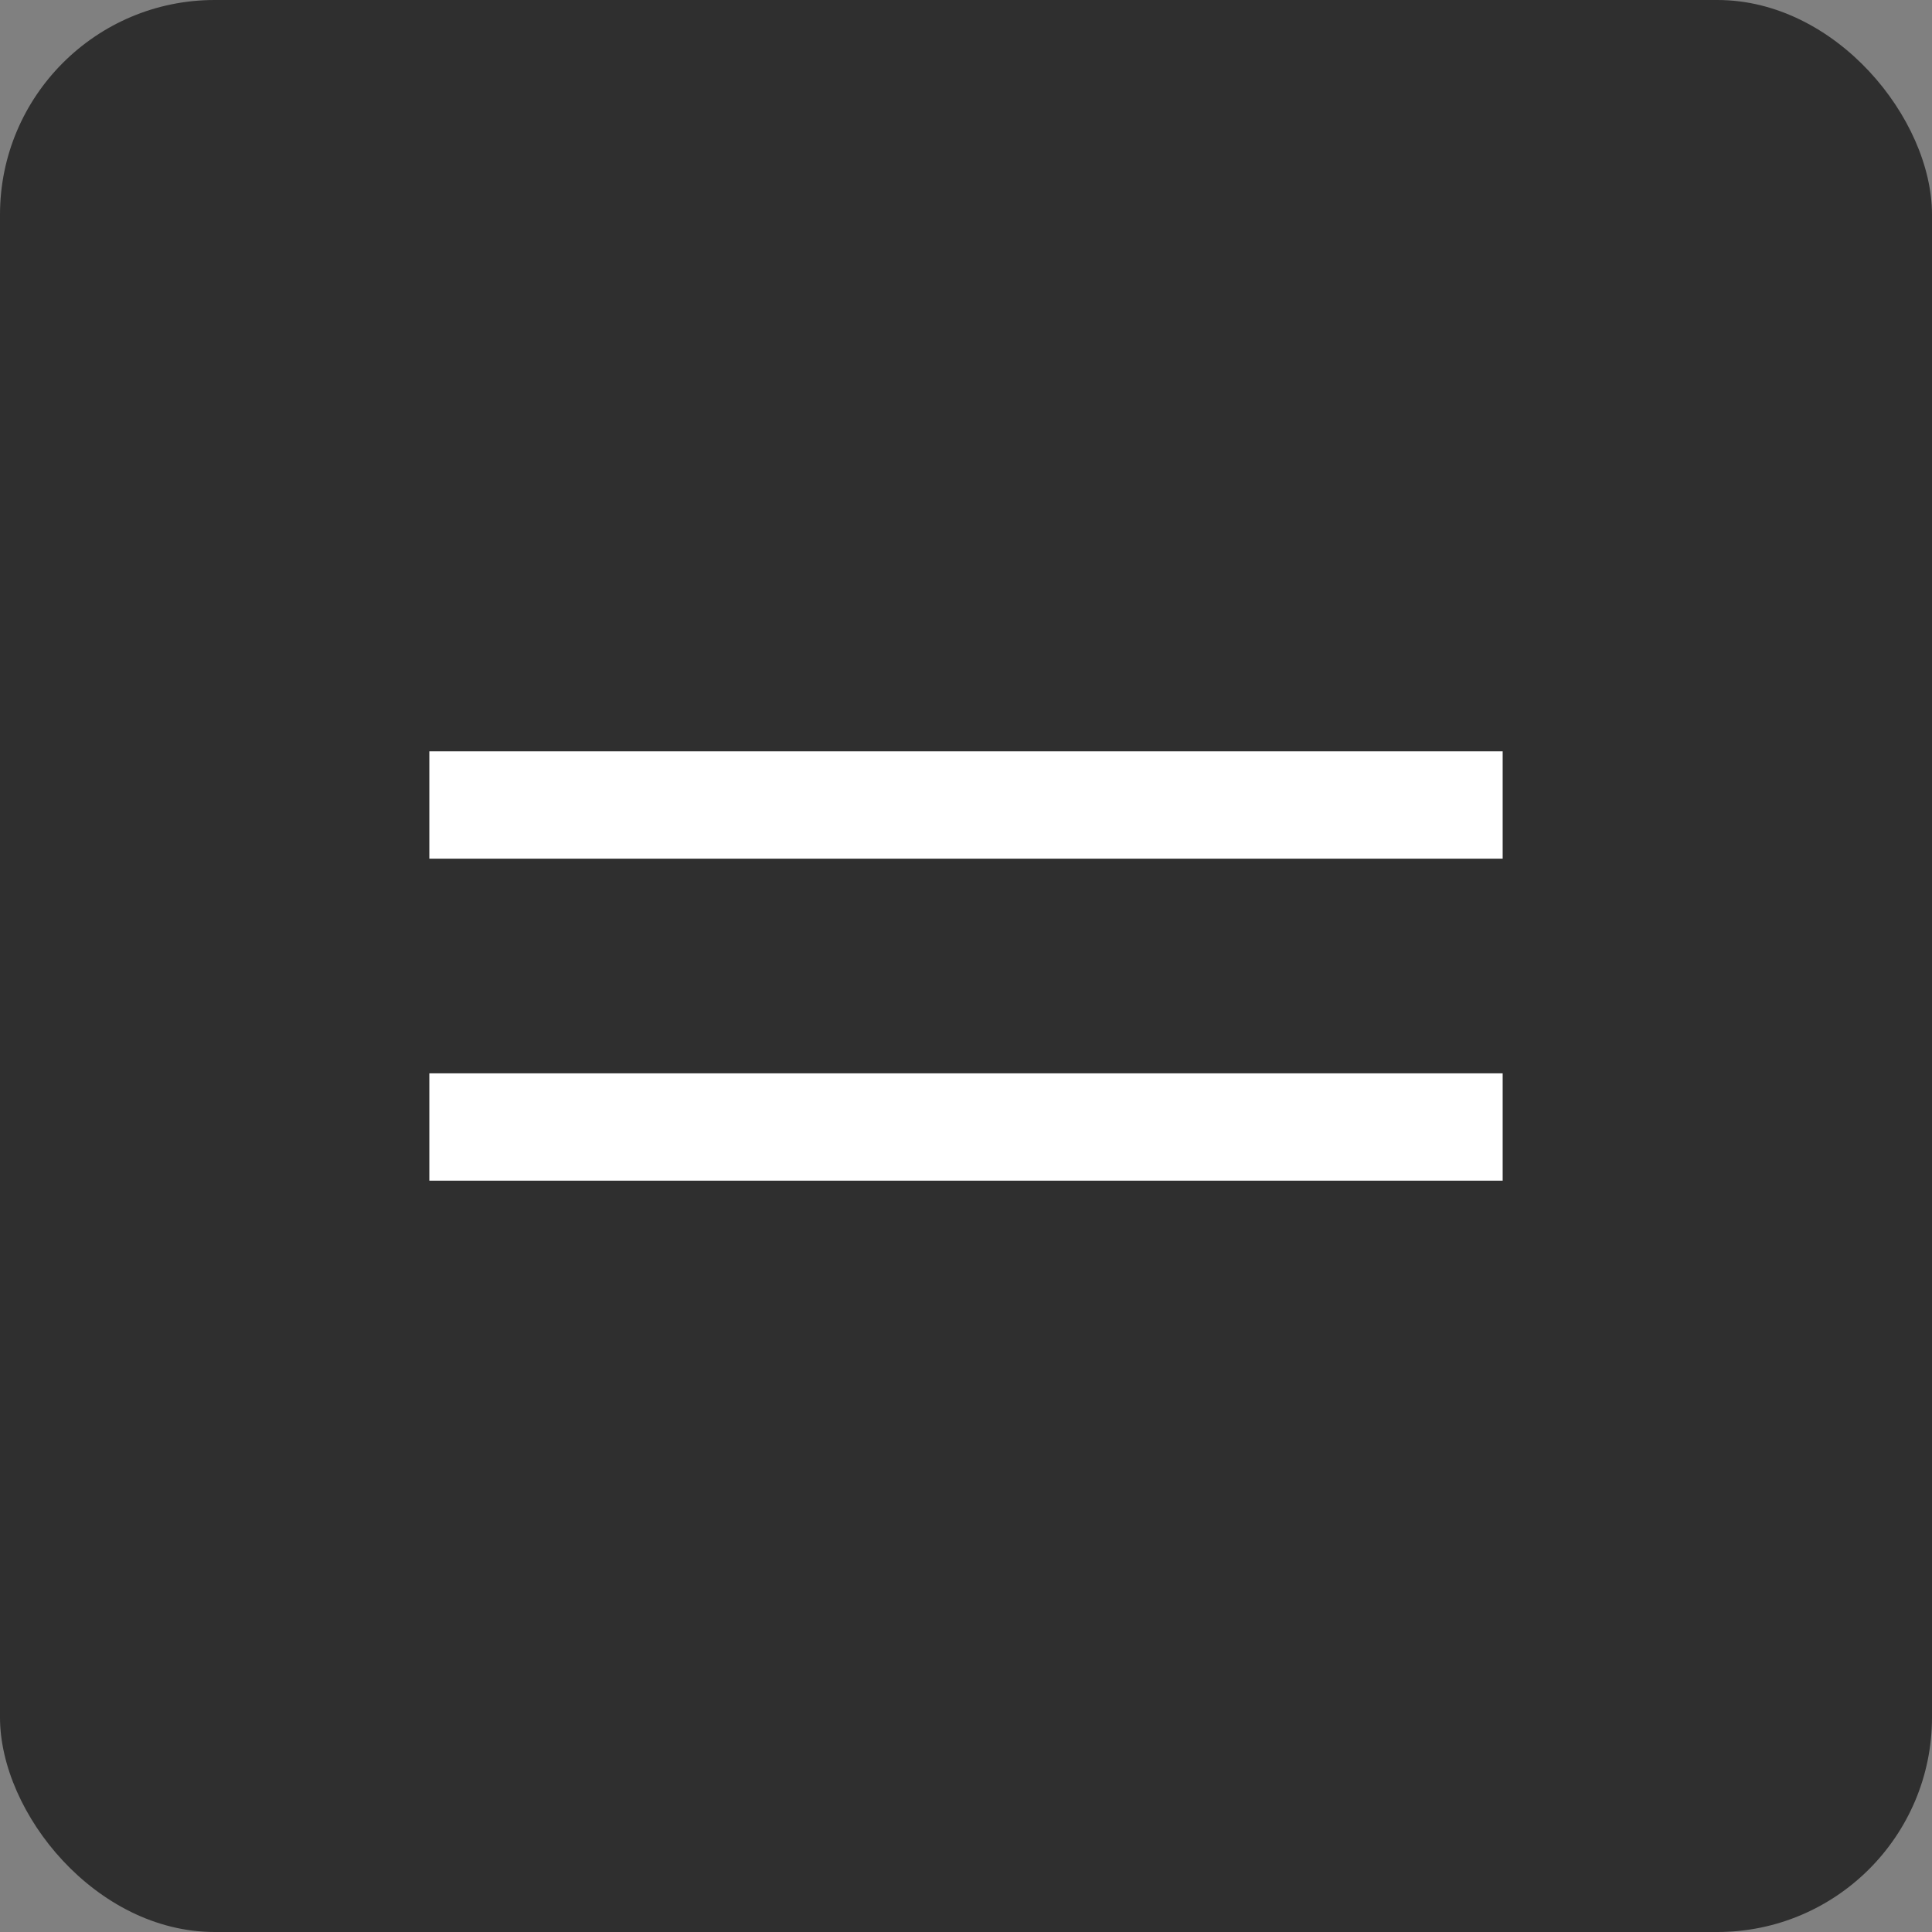 <?xml version="1.0" encoding="UTF-8"?> <svg xmlns="http://www.w3.org/2000/svg" width="18" height="18" viewBox="0 0 18 18" fill="none"><rect x="0" y="0" width="18" height="18" fill="#808080" stroke="none"/><rect width="18" height="18" rx="2" fill="#2F2F2F"></rect><line x1="4" y1="7.5" x2="14" y2="7.5" stroke="white"></line><line x1="4" y1="10.5" x2="14" y2="10.5" stroke="white"></line></svg> 